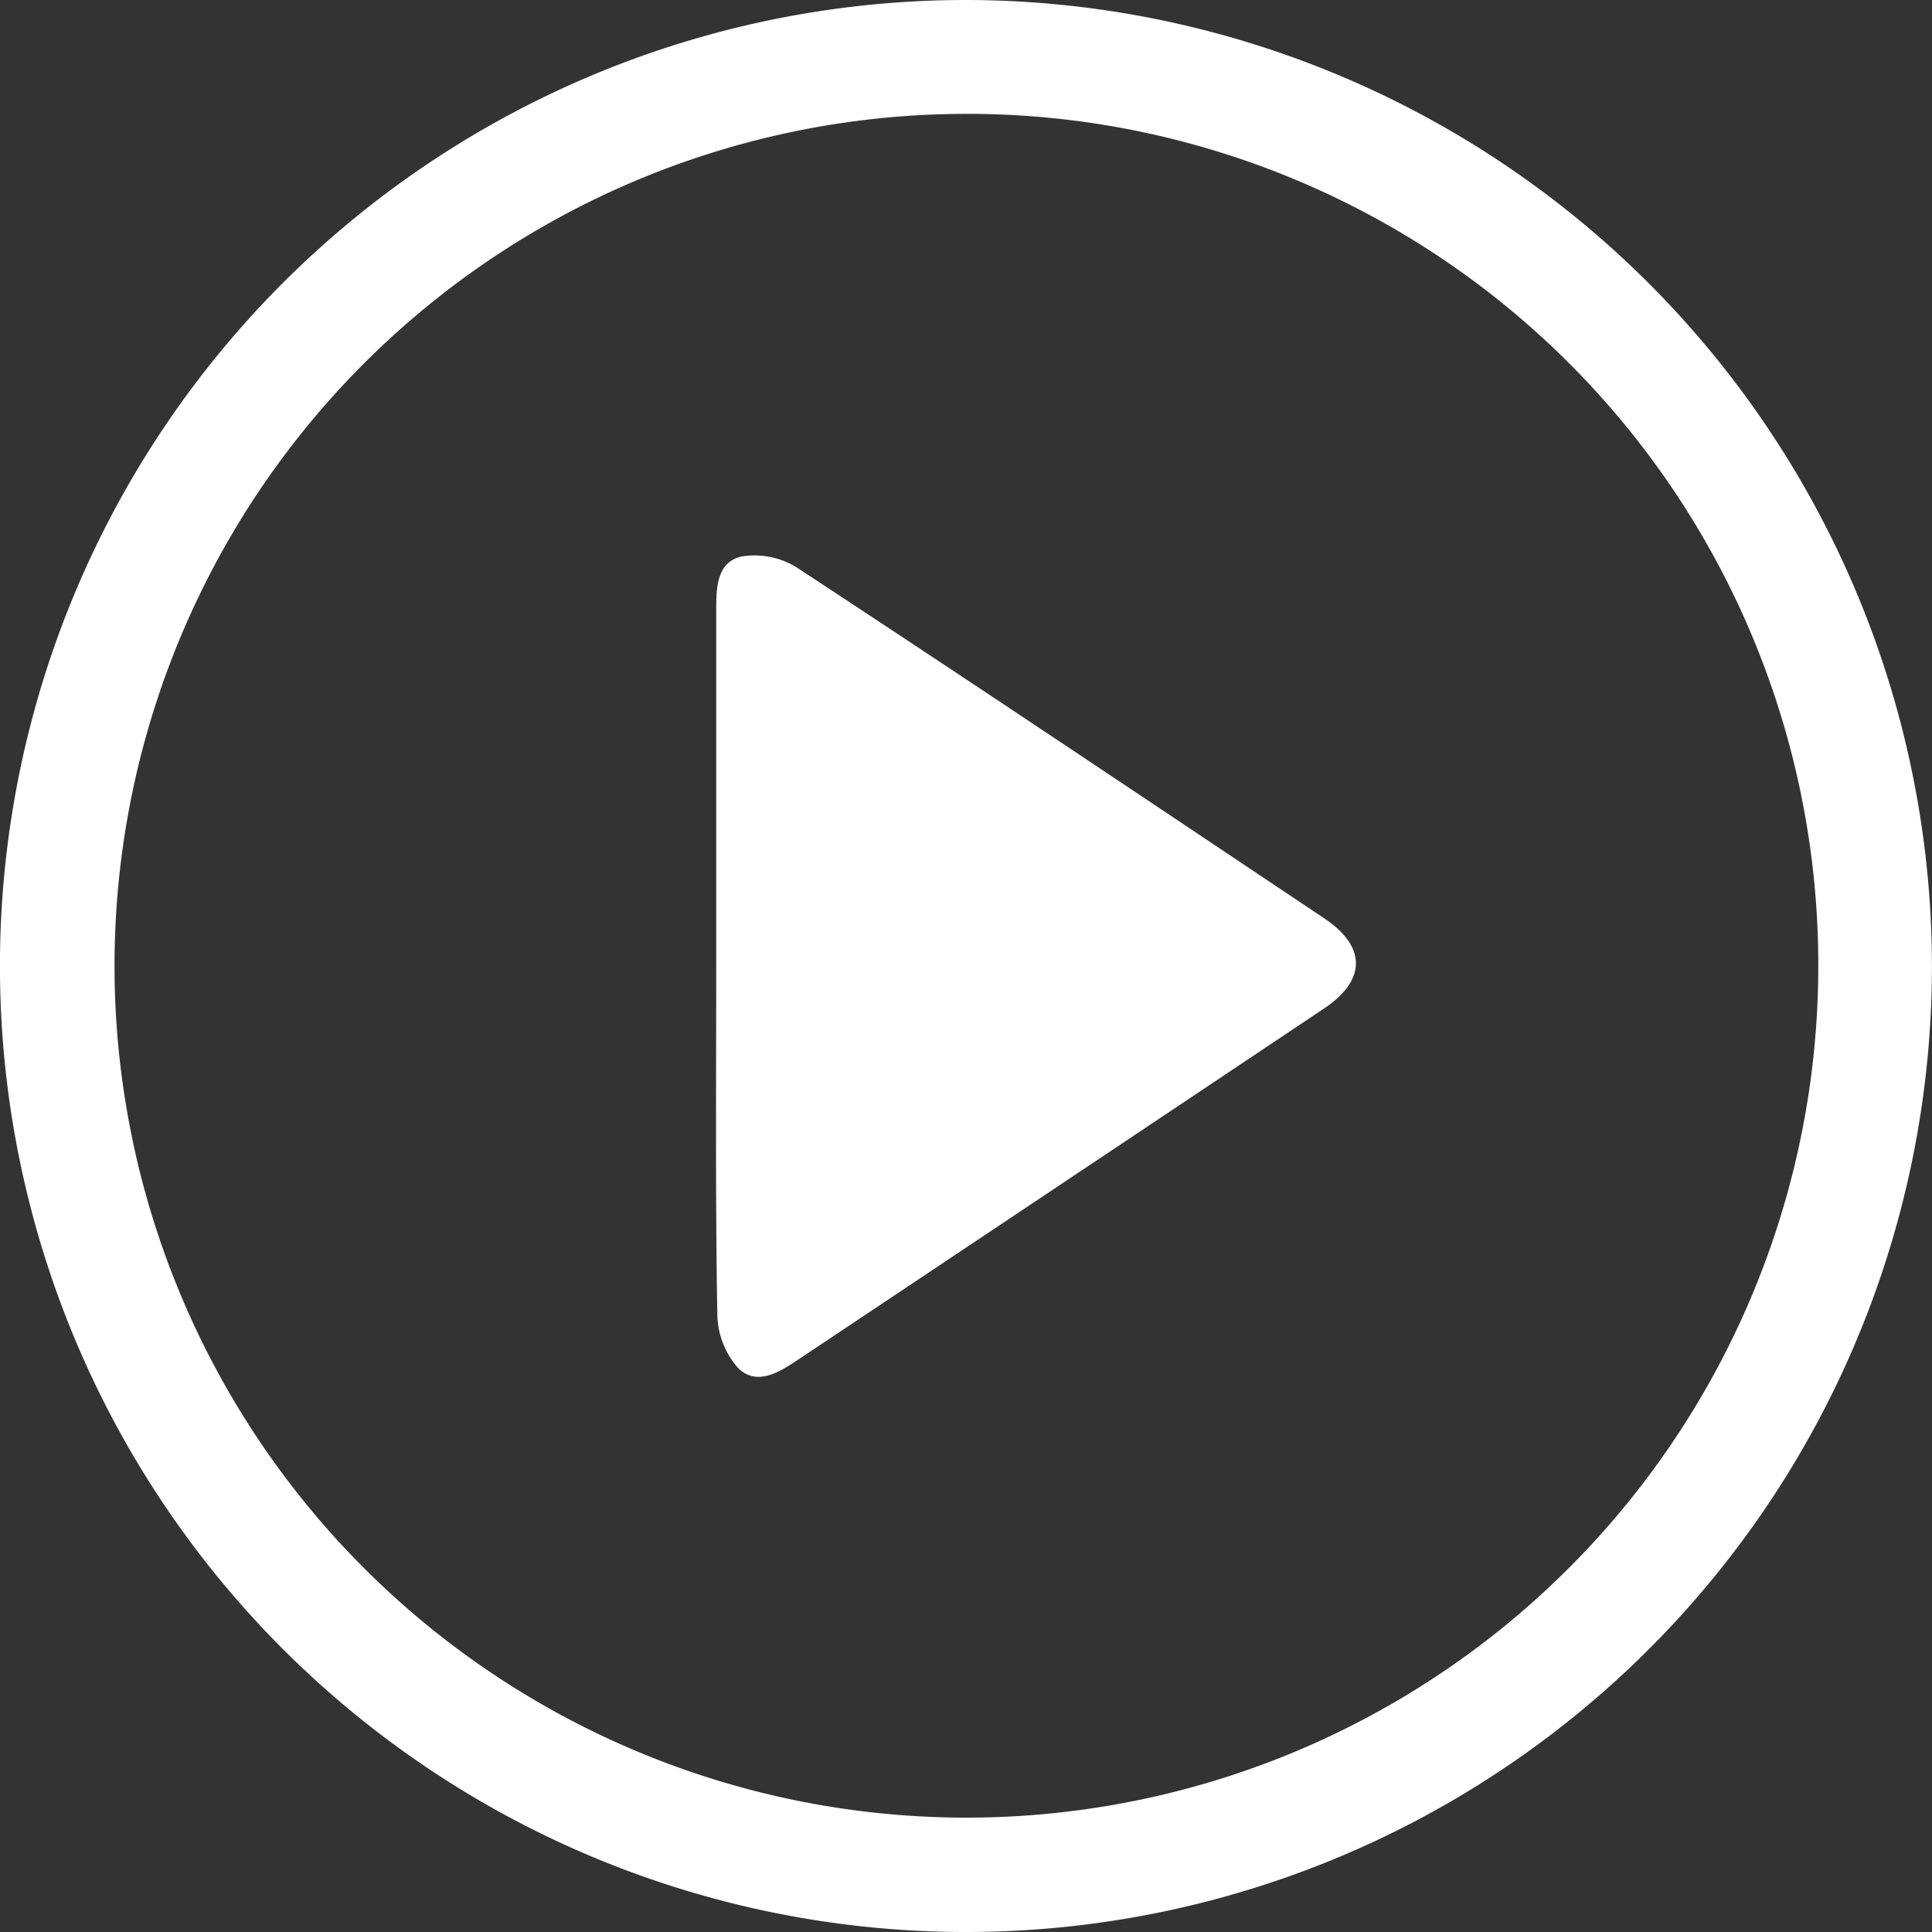 <svg id="Grupo_3932" data-name="Grupo 3932" xmlns="http://www.w3.org/2000/svg" width="71.578" height="71.578" viewBox="0 0 71.578 71.578">
  <rect x="0" y="0" width="71.578" height="71.578" fill="#333333" stroke="none"/>
  <path id="Trazado_66" data-name="Trazado 66" d="M631.6,728.777a35.789,35.789,0,1,1-35.825-35.753A35.828,35.828,0,0,1,631.6,728.777Zm-35.856-31.534a31.561,31.561,0,1,0,31.645,31.423A31.533,31.533,0,0,0,595.746,697.242Z" transform="translate(-560.024 -693.024)" fill="#fff"/>
  <path id="Trazado_67" data-name="Trazado 67" d="M640.79,758.038q0-6.512,0-13.023c0-.841,0-1.806.916-2.033a2.961,2.961,0,0,1,2.092.417c6.532,4.292,13.025,8.643,19.522,12.987,1.563,1.045,1.558,2.288-.009,3.336q-9.747,6.516-19.5,13.02c-.7.47-1.518.969-2.2.312a3.071,3.071,0,0,1-.78-1.993C640.756,766.721,640.79,762.379,640.79,758.038Z" transform="translate(-614.255 -722.36)" fill="#fff"/>
</svg>

